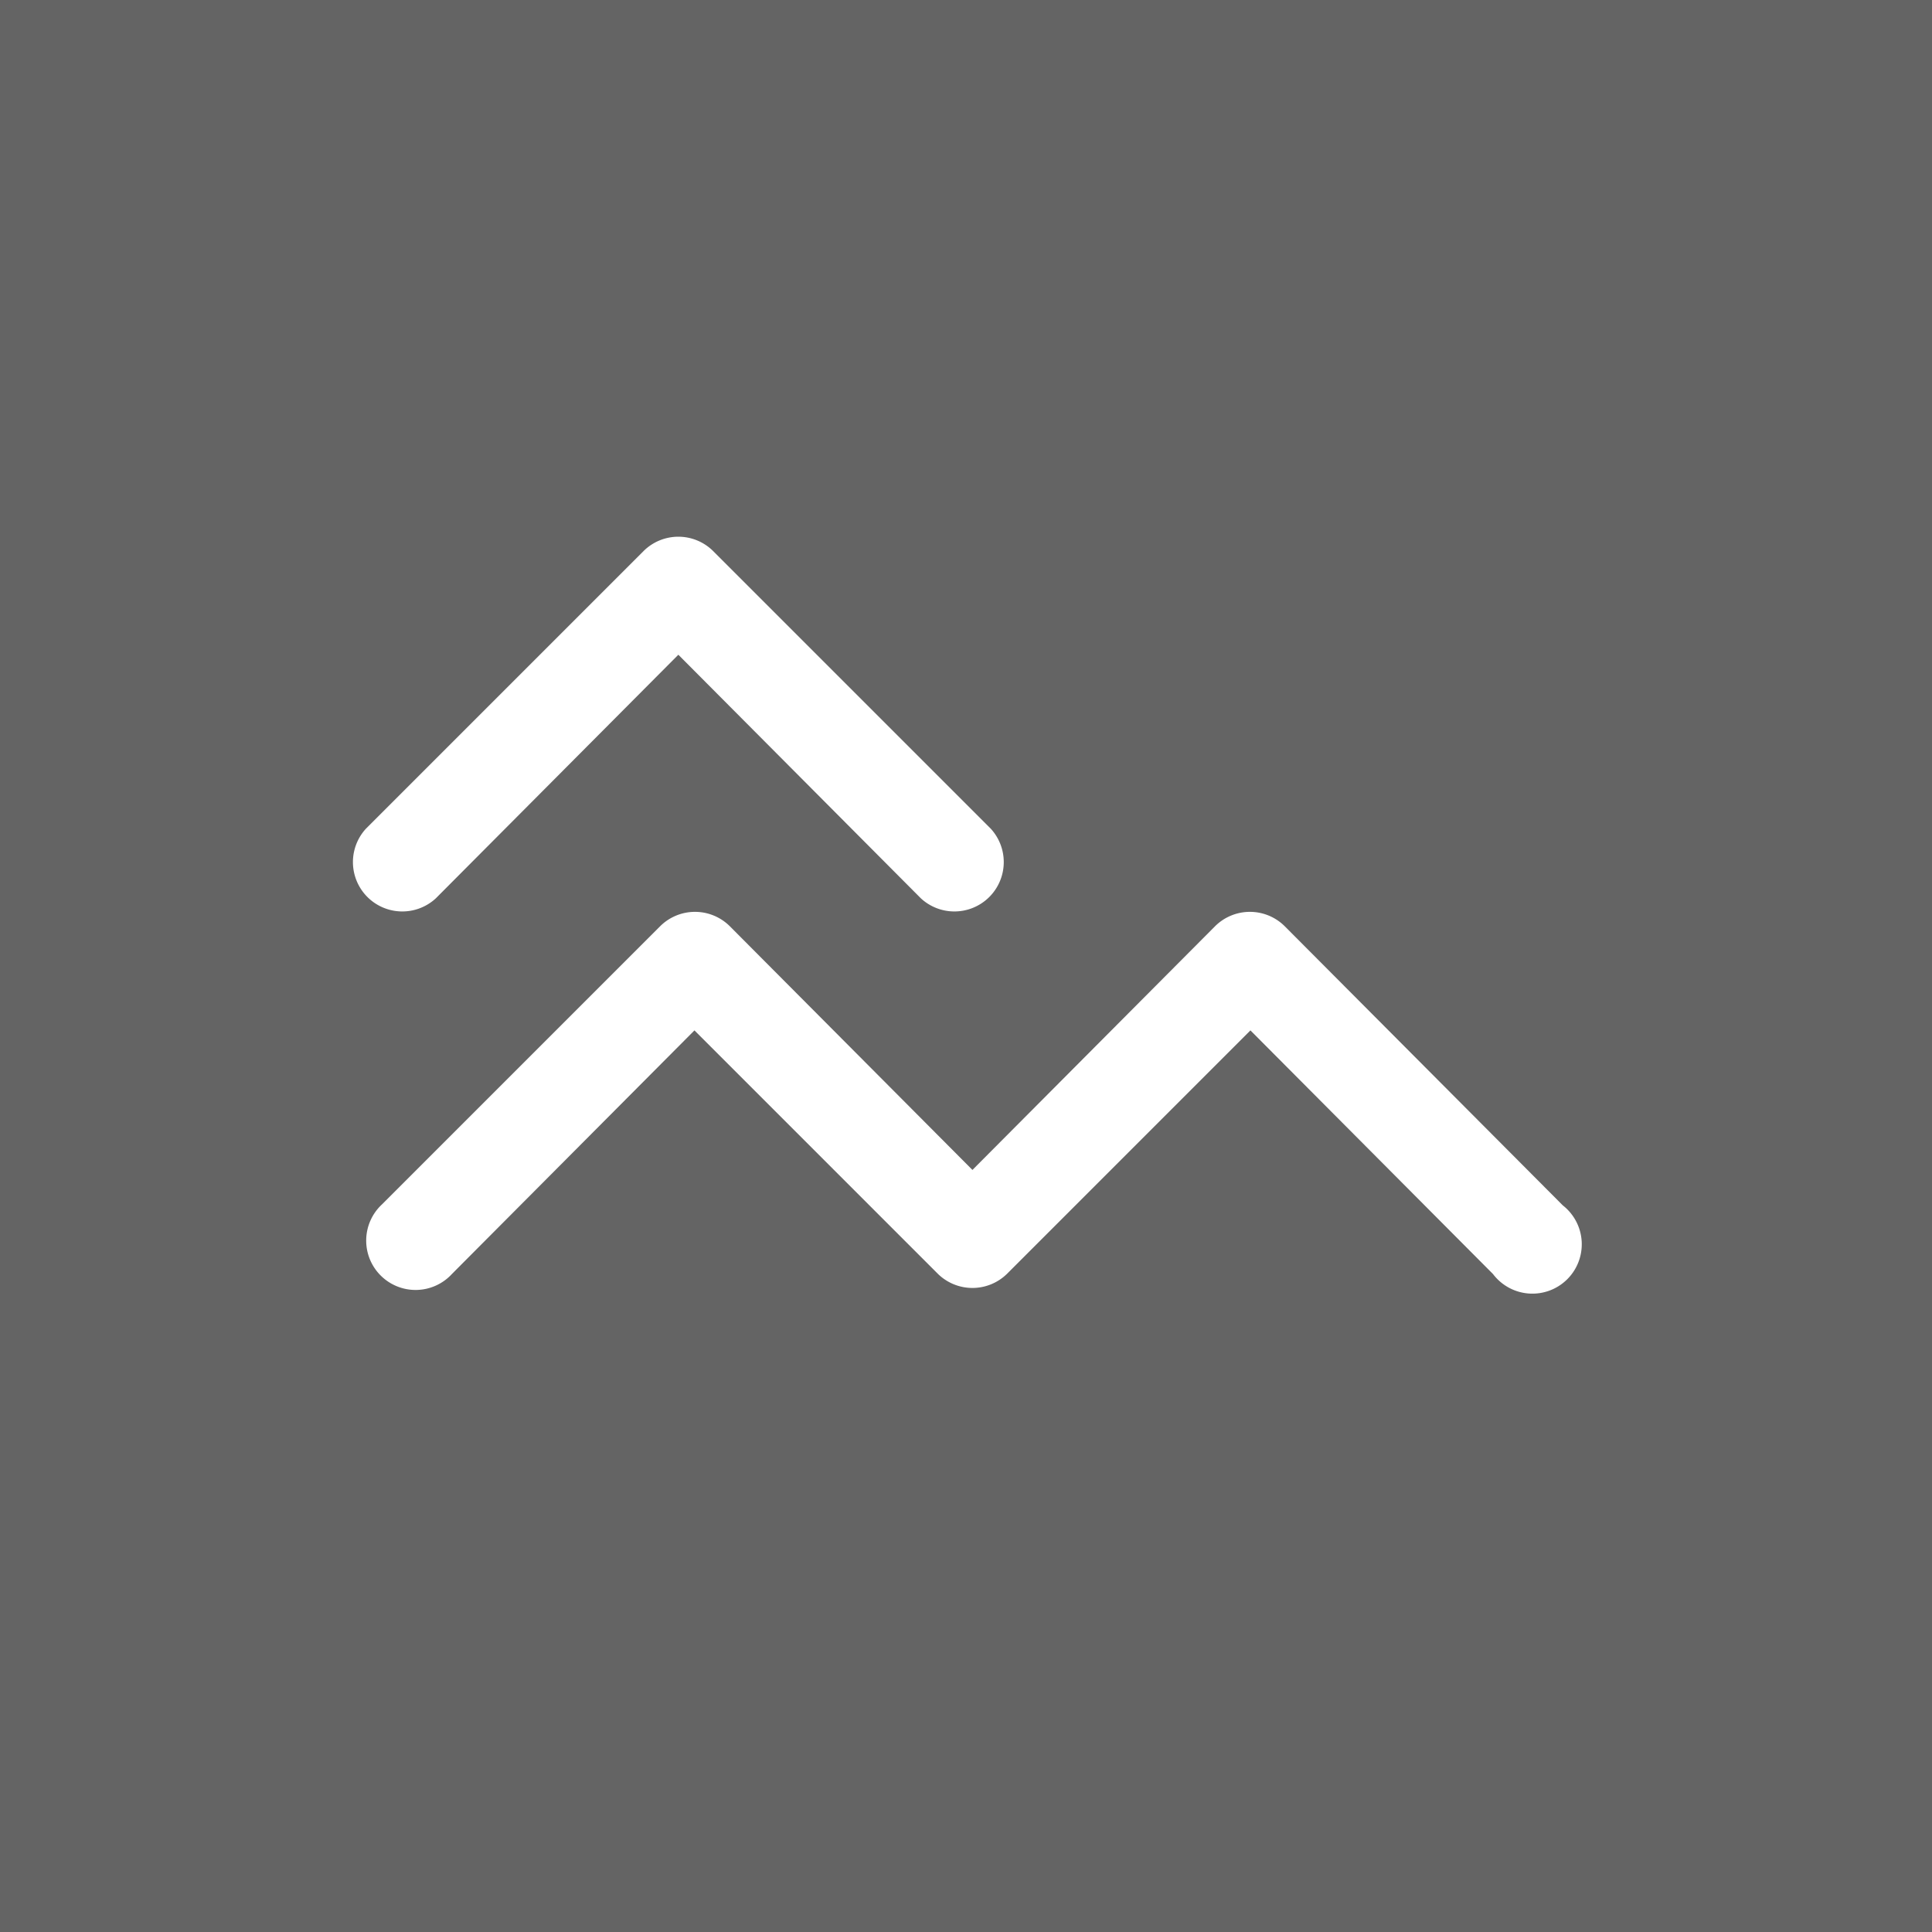 <!-- by TradingView --><svg xmlns="http://www.w3.org/2000/svg" width="18" height="18"><path fill="#646464" d="M0 0h18v18H0z"/><path d="M6 5.13a.46.46 0 01.64 0l2.59 2.59a.46.46 0 01-.65.65L6.32 6.1 4.06 8.37a.46.46 0 01-.65-.65L6 5.13z" fill="#fff"/><path d="M6.15 8.63a.46.46 0 01.65 0l2.26 2.27 2.26-2.27a.46.46 0 01.65 0l2.59 2.6a.46.46 0 11-.65.64L11.65 9.6l-2.27 2.27a.46.46 0 01-.64 0L6.47 9.6l-2.26 2.27a.46.46 0 11-.65-.65l2.59-2.59z" fill="#fff"/></svg>